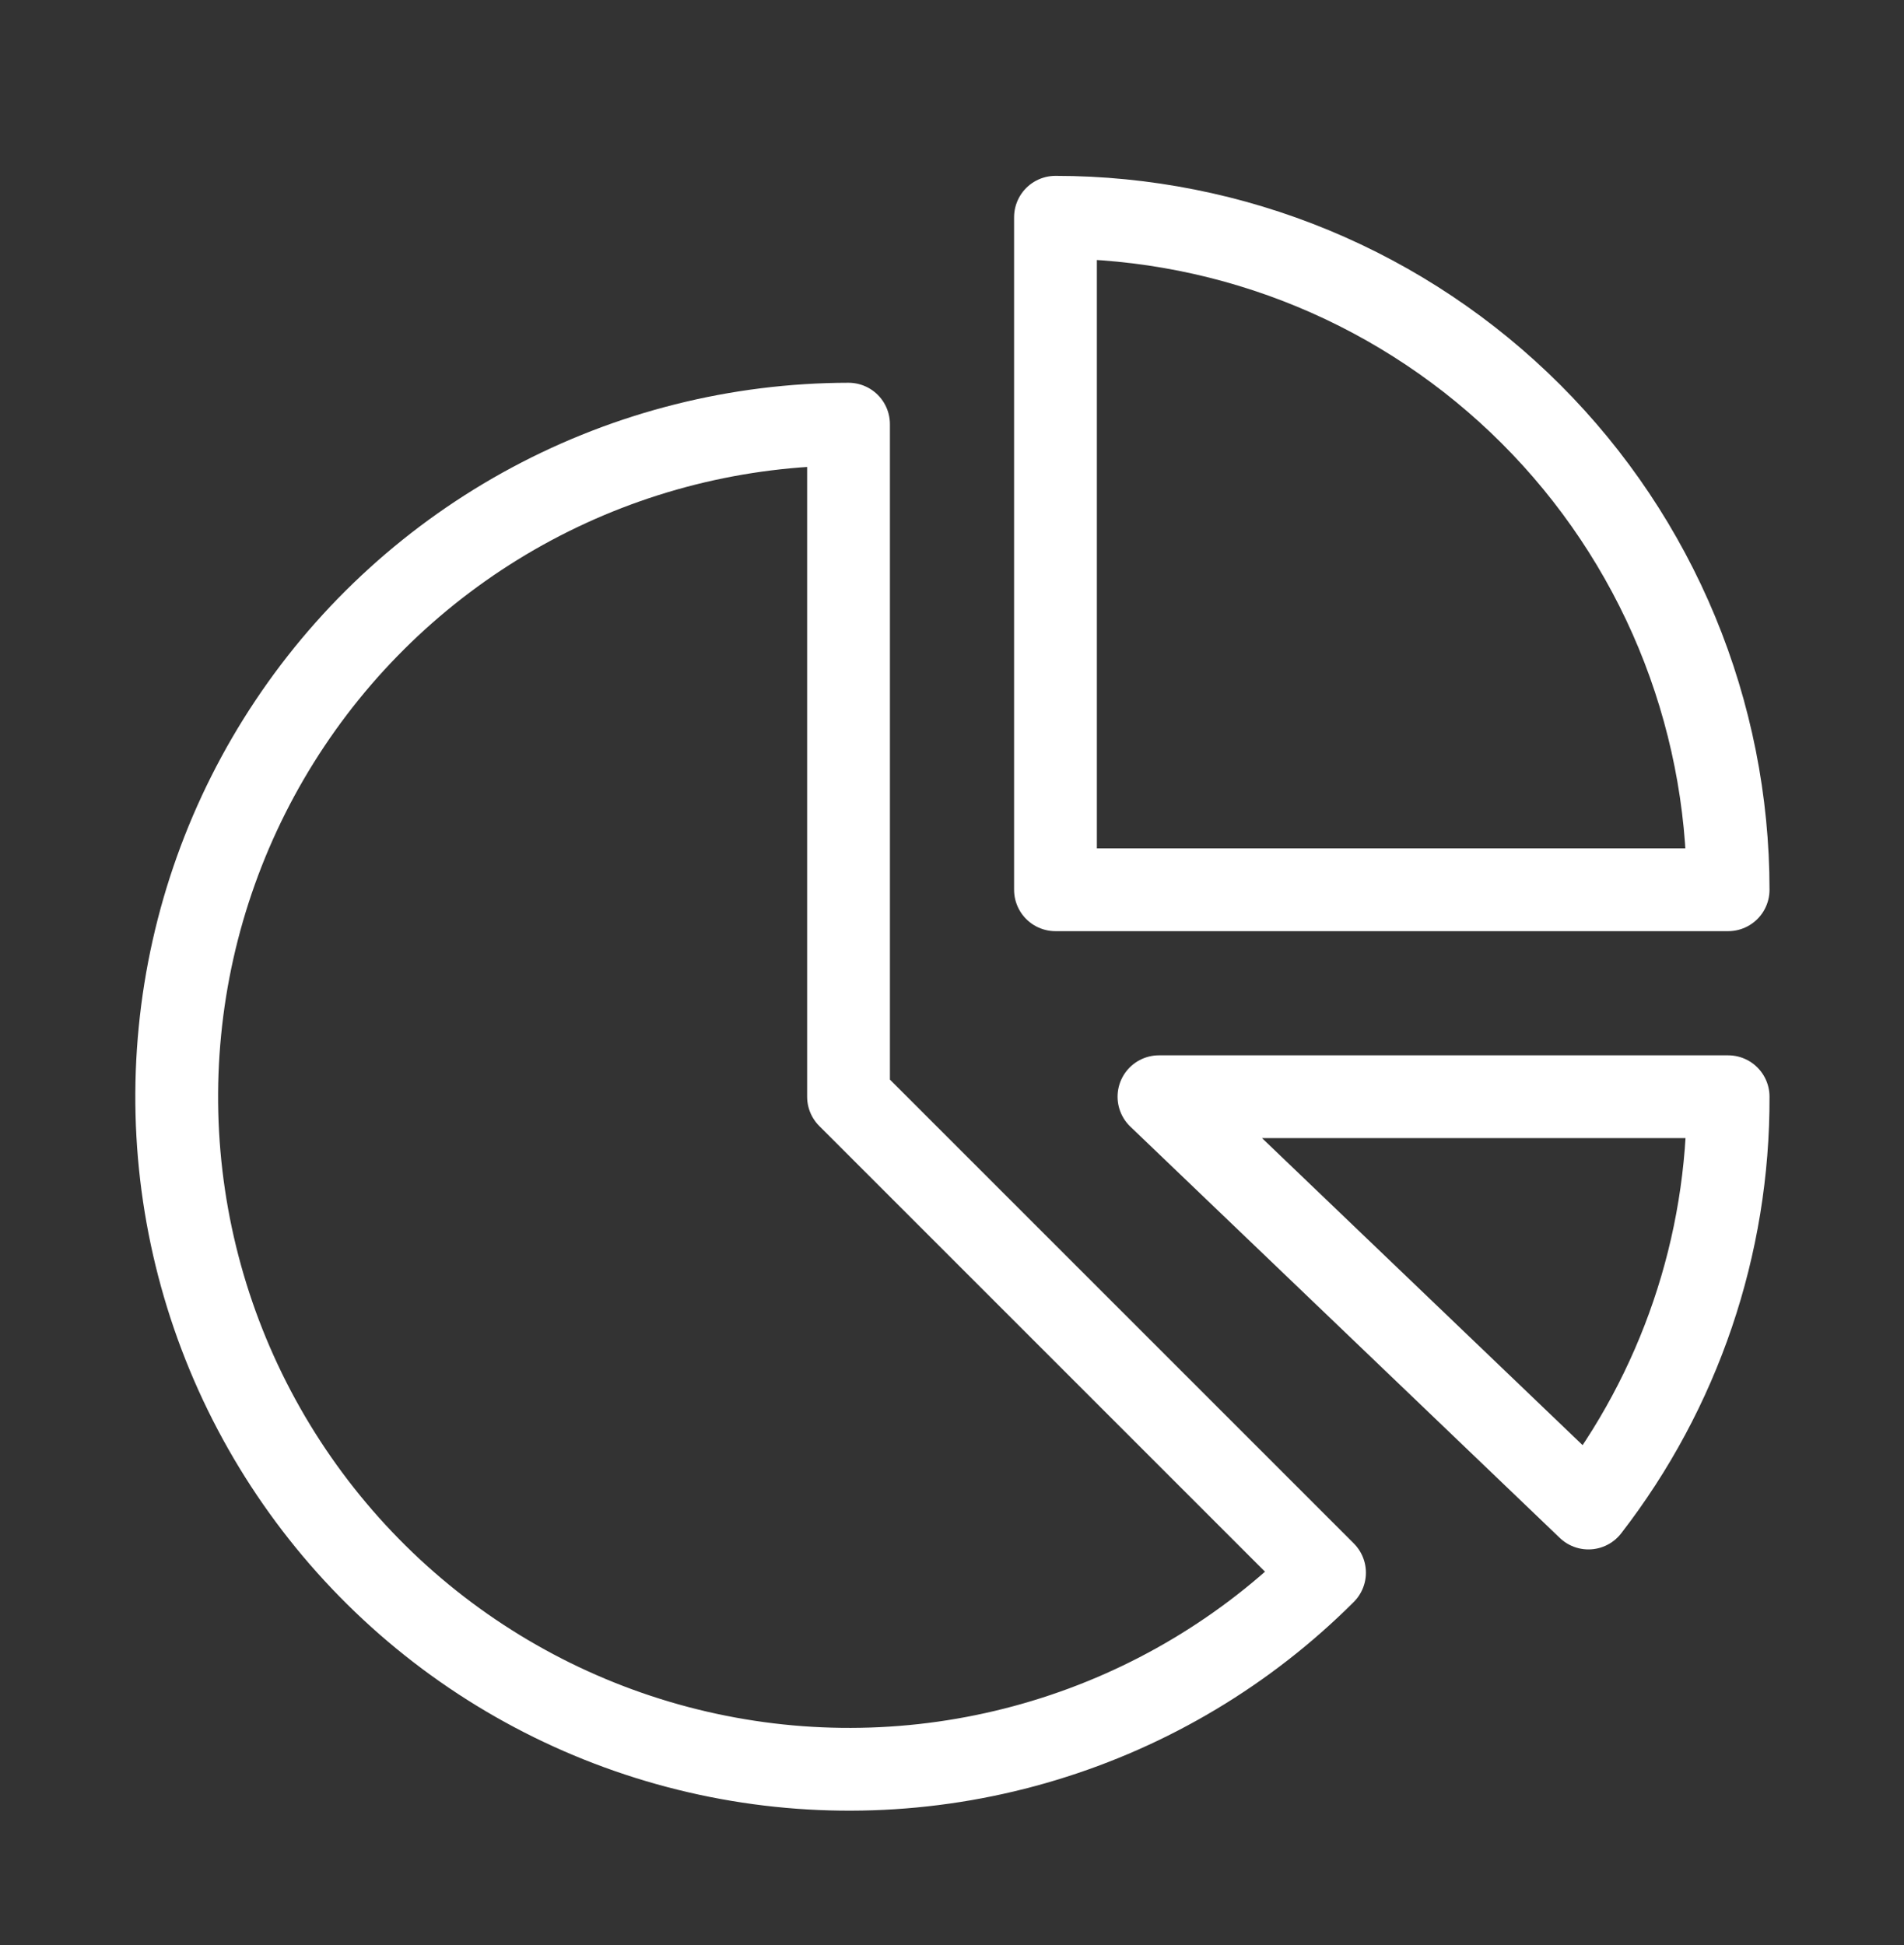 <svg width="46" height="47" viewBox="0 0 46 47" fill="none" xmlns="http://www.w3.org/2000/svg">
<rect x="0" y="0" width="46" height="47" fill="#333333" stroke="none"/>
<path d="M25.5 5.249V21.498H41.751C41.751 19.365 41.33 17.252 40.514 15.28C39.697 13.308 38.5 11.517 36.991 10.008C35.482 8.499 33.691 7.302 31.719 6.485C29.747 5.669 27.634 5.249 25.5 5.249V5.249Z" stroke="#fff" stroke-width="2" stroke-miterlimit="10" stroke-linecap="round" stroke-linejoin="round"/>
<path d="M20.5 10.248C17.829 10.252 15.2 10.913 12.846 12.174C10.491 13.436 8.484 15.258 7.002 17.48C5.519 19.701 4.607 22.254 4.347 24.913C4.086 27.571 4.484 30.252 5.507 32.72C6.53 35.187 8.145 37.364 10.209 39.059C12.274 40.754 14.724 41.913 17.344 42.435C19.963 42.957 22.671 42.825 25.227 42.051C27.784 41.278 30.11 39.886 32 37.998L20.5 26.498V10.248Z" stroke="#fff" stroke-width="2" stroke-miterlimit="10" stroke-linecap="round" stroke-linejoin="round"/>
<path d="M28 26.498L38.376 36.436C40.577 33.593 41.765 30.095 41.751 26.498H28Z" stroke="#fff" stroke-width="2" stroke-miterlimit="10" stroke-linecap="round" stroke-linejoin="round"/>
</svg>
